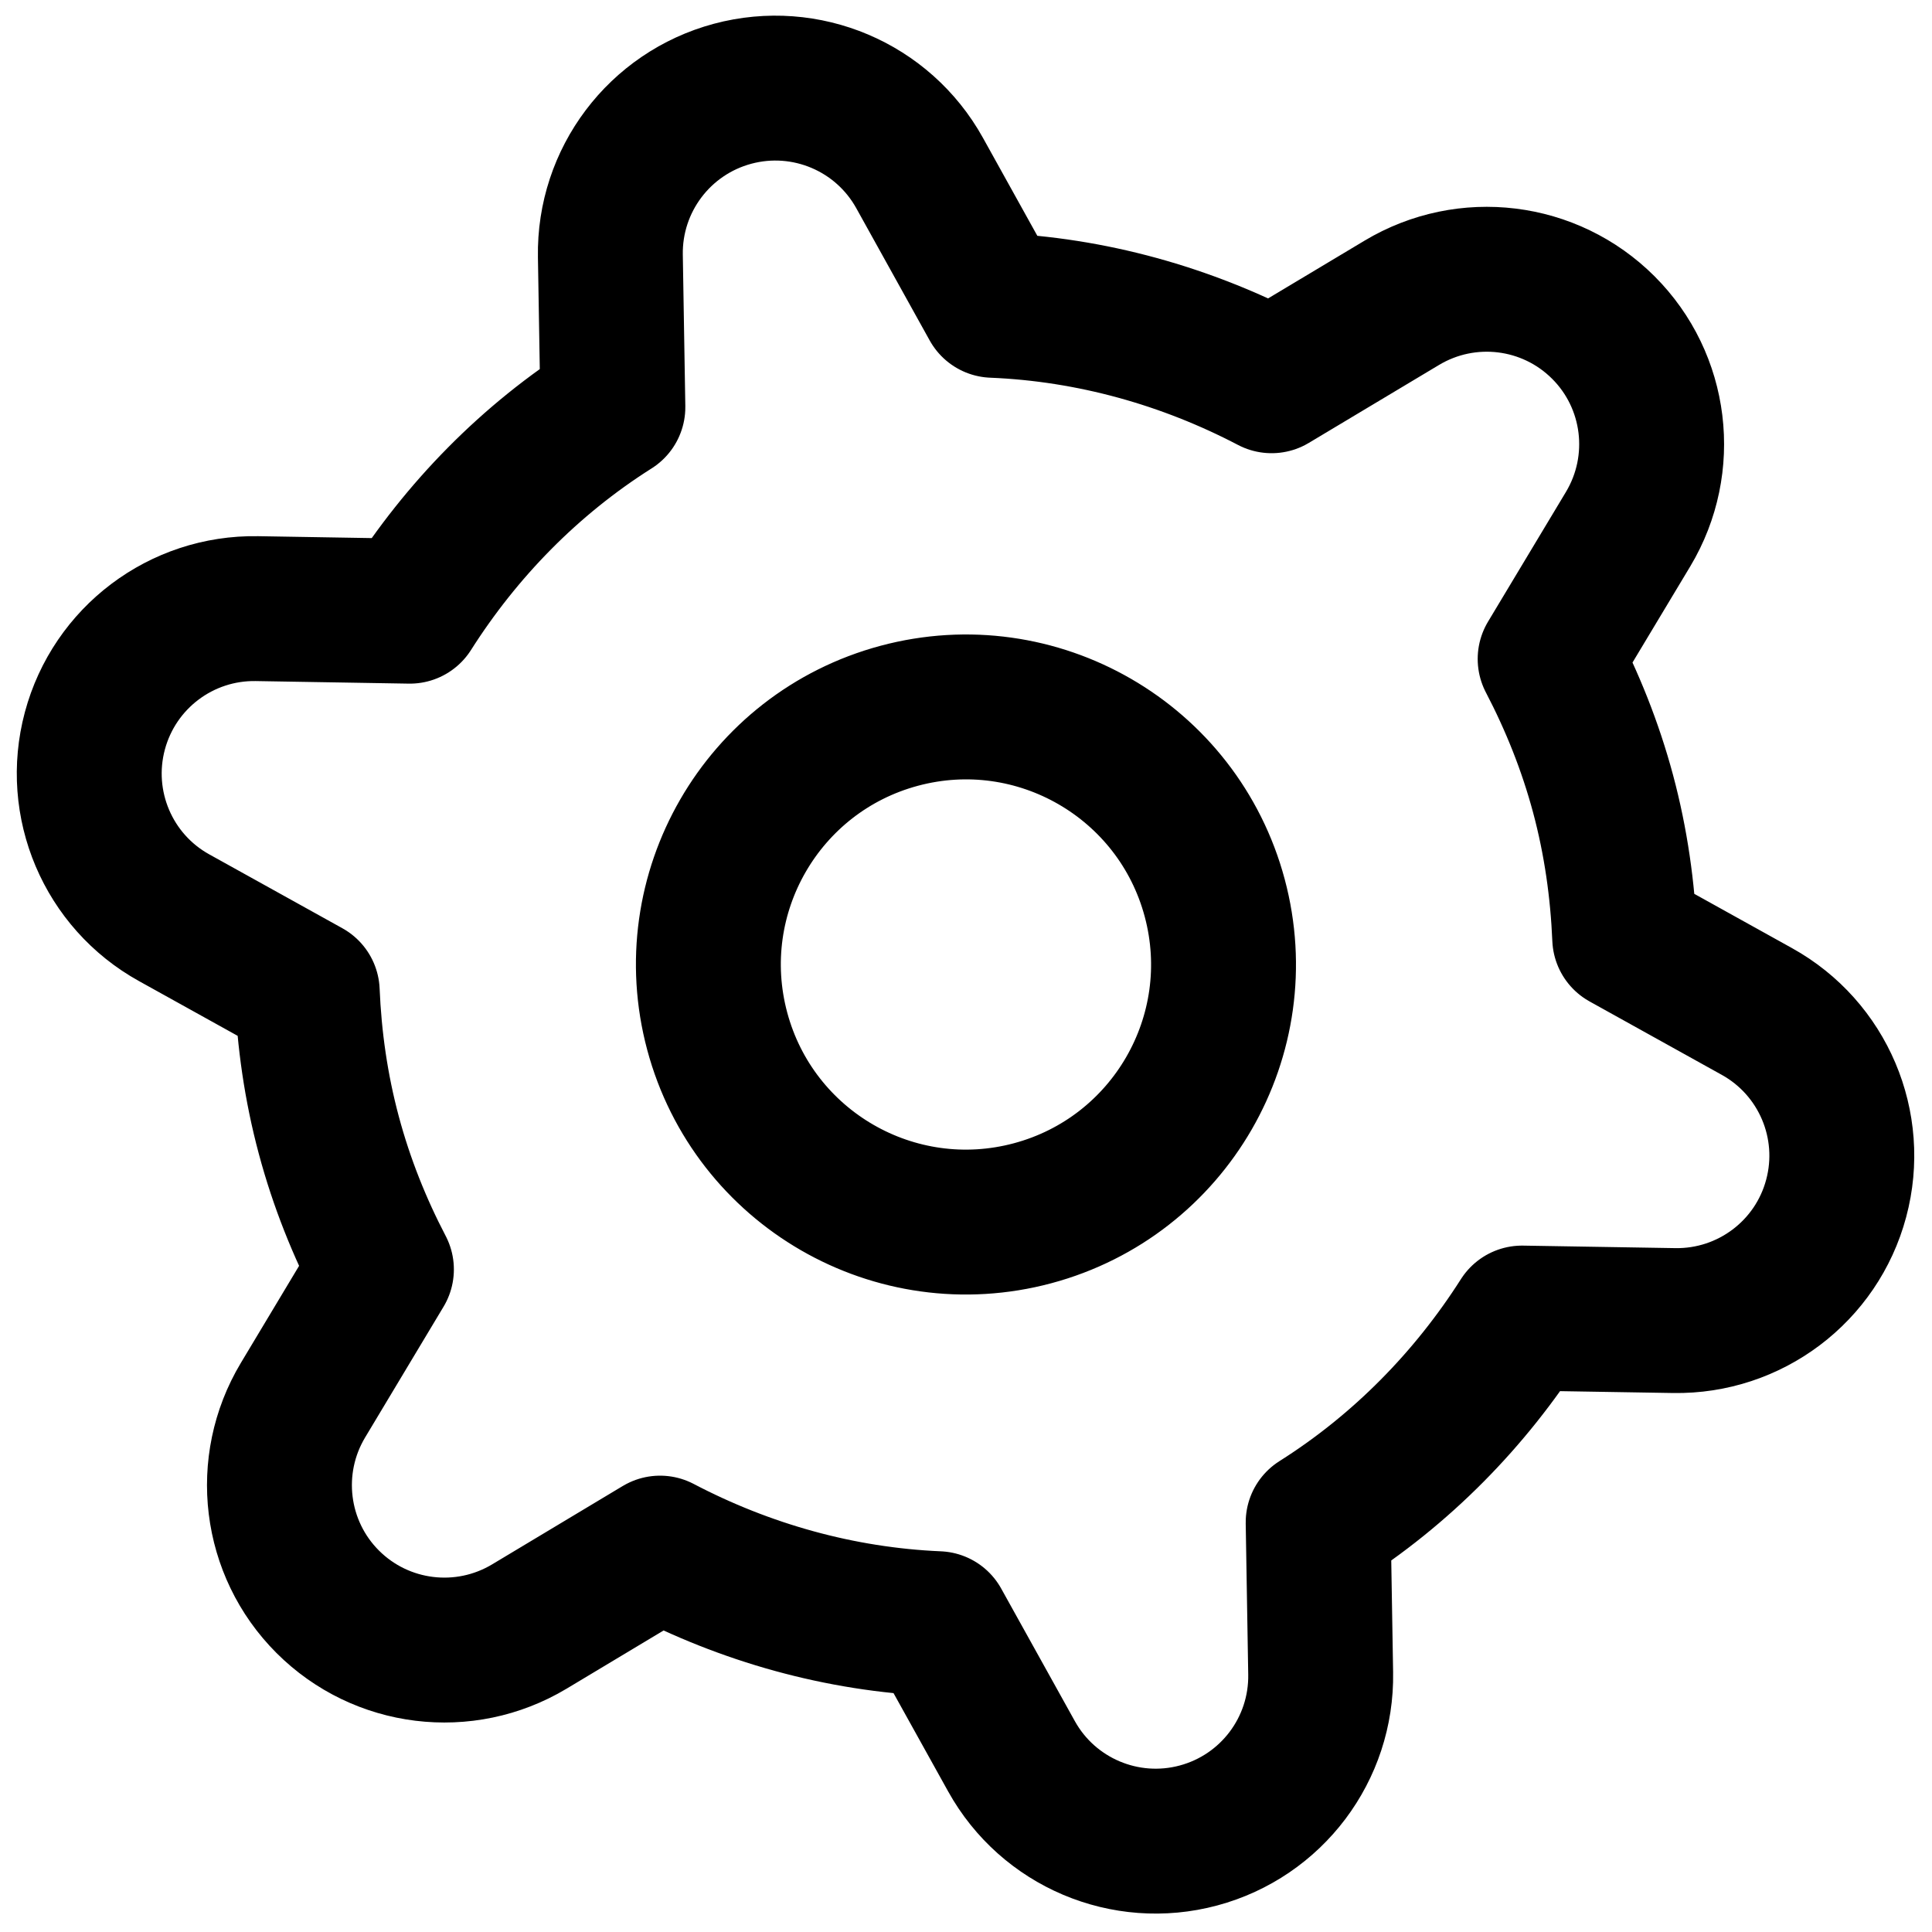<svg width="40" height="40" viewBox="0 0 40 40" fill="none" xmlns="http://www.w3.org/2000/svg">
<path d="M33.19 16.435C32.924 15.444 32.549 14.515 32.094 13.643L33.709 10.954C34.514 9.609 34.304 7.889 33.196 6.782C32.087 5.673 30.368 5.463 29.023 6.269L26.327 7.883C24.561 6.959 22.599 6.404 20.56 6.321L19.039 3.581C18.278 2.211 16.683 1.535 15.168 1.941C13.654 2.347 12.61 3.73 12.637 5.299L12.689 8.43C10.968 9.518 9.551 10.975 8.485 12.654L5.32 12.601C3.753 12.574 2.37 13.617 1.964 15.132C1.559 16.646 2.235 18.242 3.606 19.001L6.361 20.53C6.402 21.517 6.542 22.511 6.808 23.503C7.072 24.489 7.444 25.414 7.897 26.282L6.272 28.991C5.467 30.335 5.677 32.056 6.785 33.163C7.894 34.271 9.613 34.482 10.959 33.676L13.666 32.052C15.428 32.975 17.384 33.53 19.417 33.617L20.942 36.362C21.702 37.731 23.298 38.408 24.812 38.002C26.327 37.596 27.37 36.213 27.343 34.644L27.291 31.519C29.017 30.429 30.442 28.969 31.512 27.289L34.661 27.341C36.227 27.367 37.612 26.325 38.016 24.811C38.422 23.296 37.744 21.701 36.375 20.942L33.638 19.422C33.596 18.431 33.457 17.431 33.19 16.435ZM21.379 25.119C18.535 25.881 15.611 24.193 14.849 21.349C14.087 18.505 15.775 15.581 18.619 14.819C21.463 14.057 24.387 15.745 25.149 18.589C25.911 21.433 24.223 24.357 21.379 25.119Z" stroke="black" stroke-width="3" stroke-miterlimit="10" stroke-linecap="round" stroke-linejoin="round"/>
</svg>
